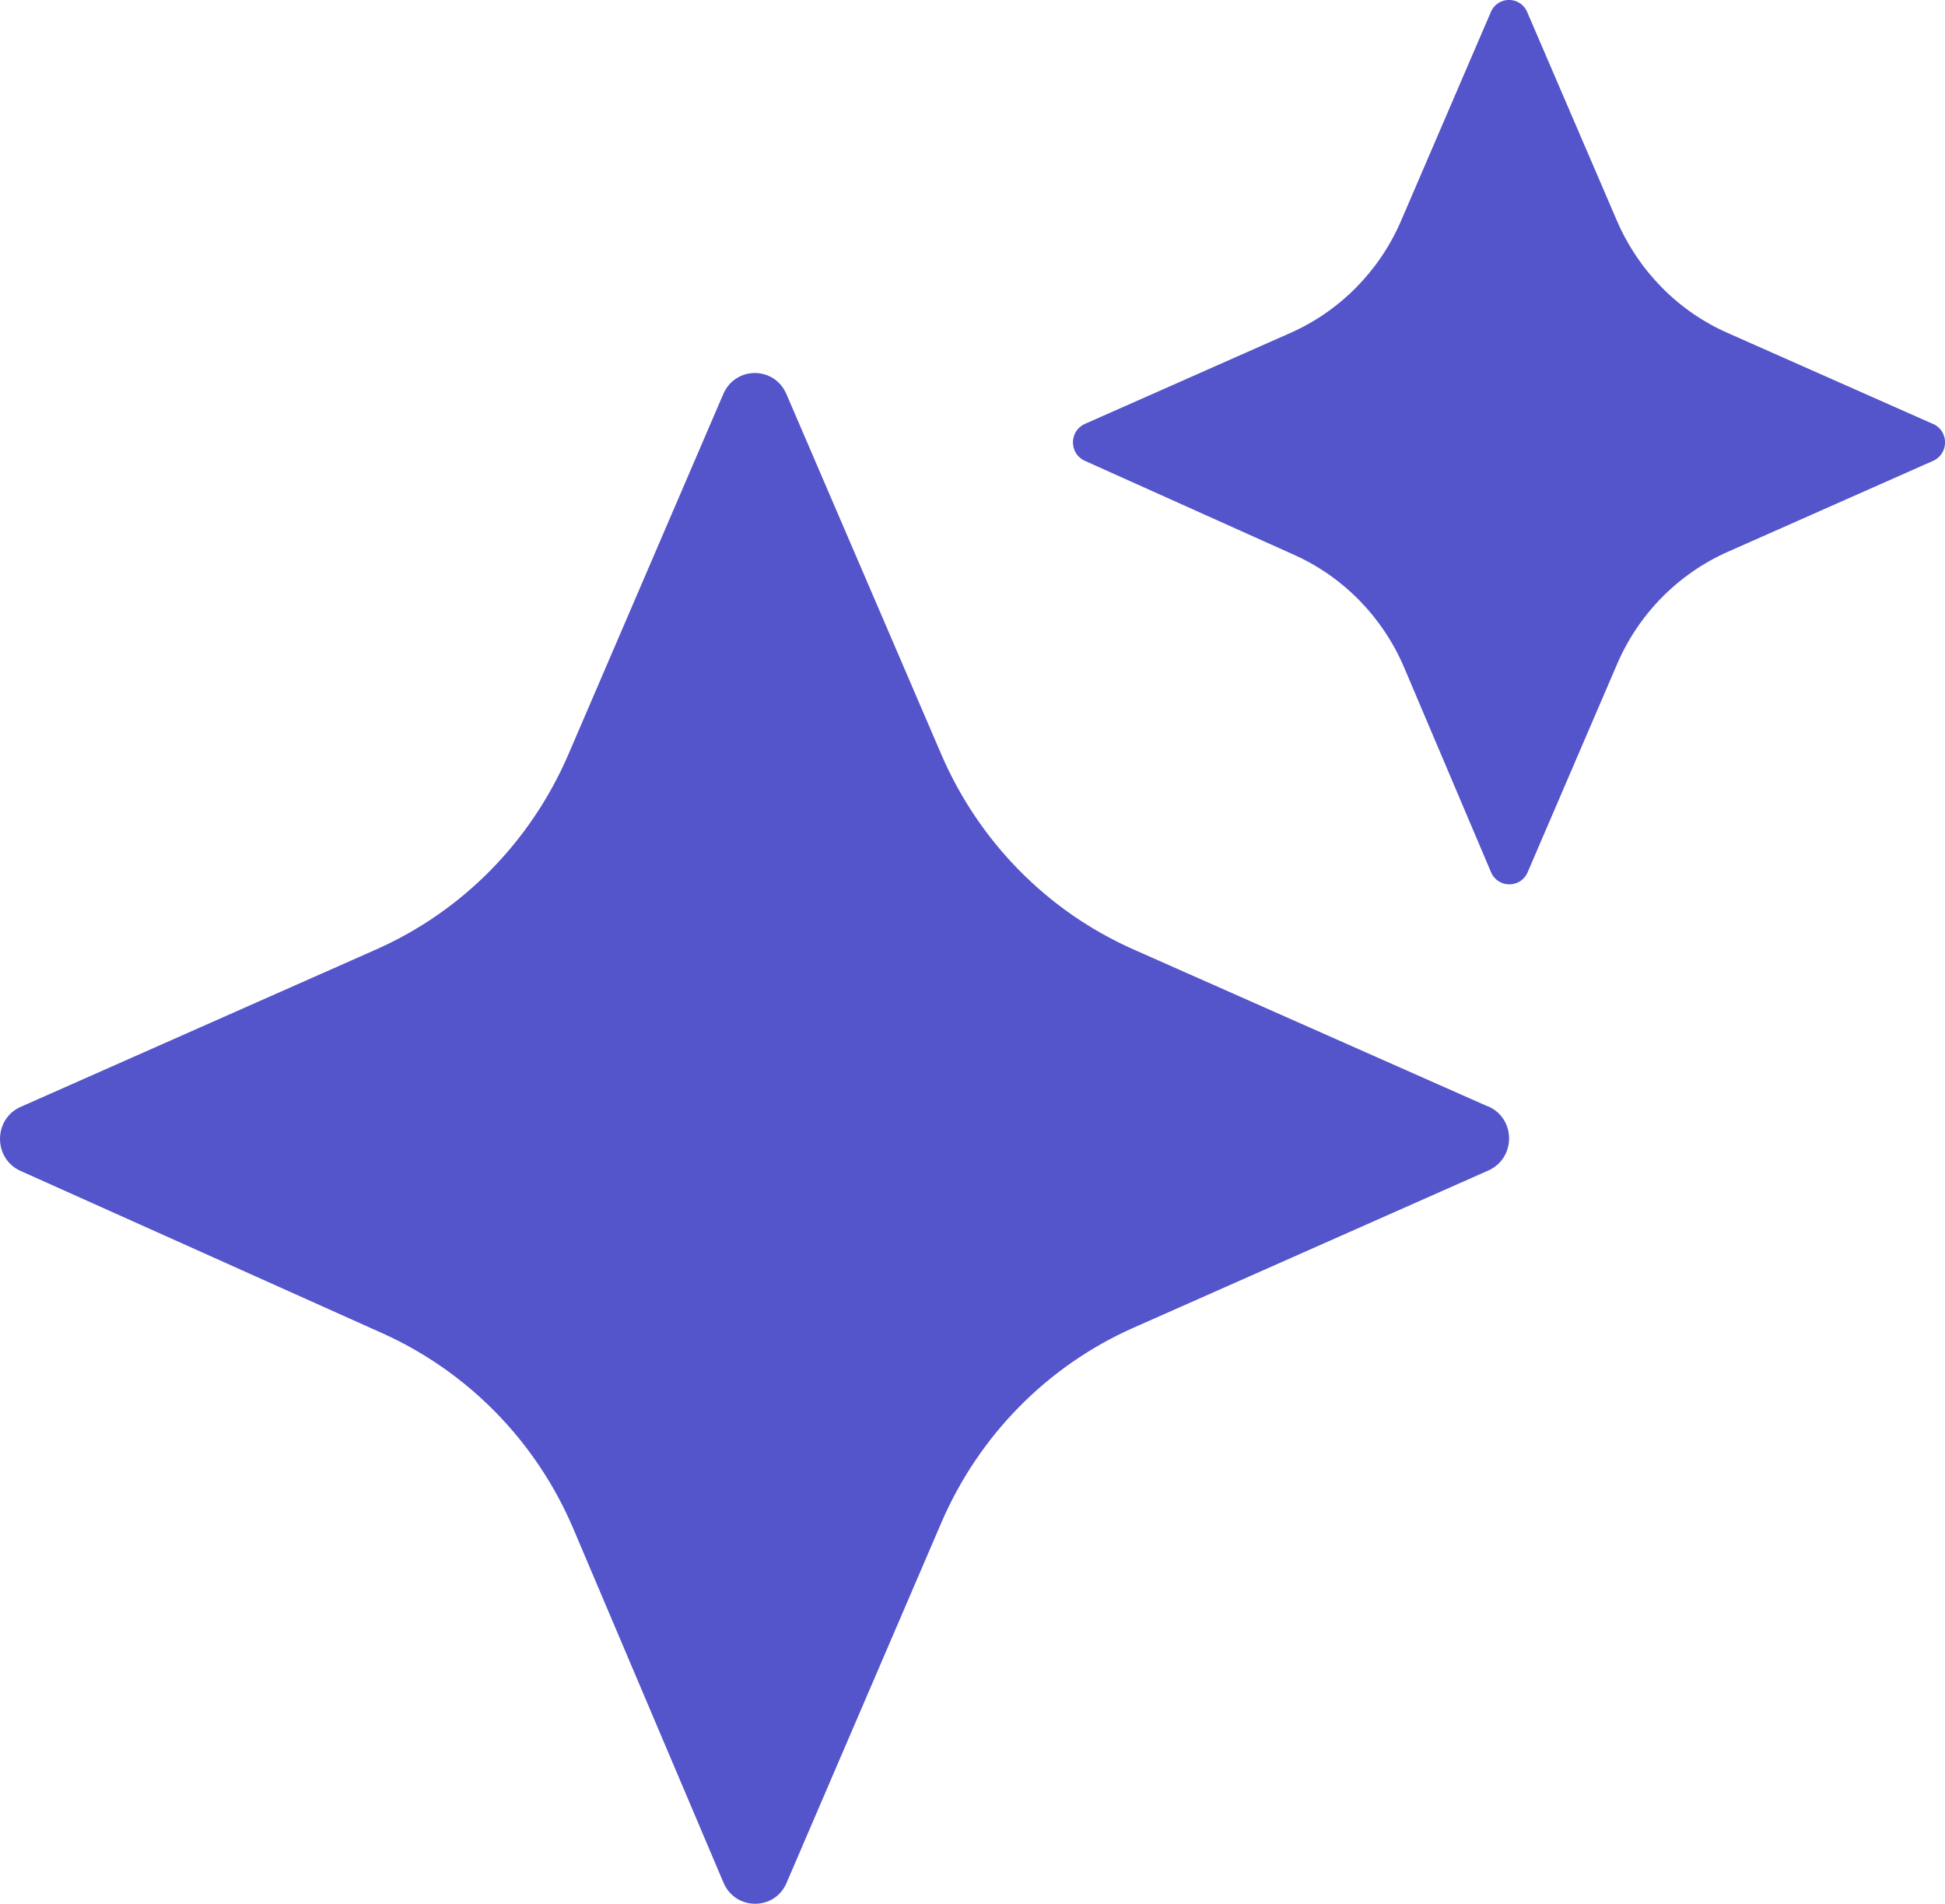 <svg width="47" height="46" viewBox="0 0 47 46" fill="none" xmlns="http://www.w3.org/2000/svg">
<g clip-path="url(#clip0_2017_14)">
<path d="M35.965 26.738L27.384 22.937C25.31 22.017 23.655 20.336 22.748 18.232L19.003 9.521C18.71 8.843 17.771 8.843 17.478 9.521L13.733 18.232C12.826 20.336 11.171 22.017 9.097 22.937L0.499 26.744C-0.163 27.036 -0.168 27.994 0.499 28.292L9.244 32.215C11.312 33.146 12.962 34.832 13.857 36.942L17.483 45.488C17.771 46.165 18.721 46.171 19.009 45.488L22.748 36.788C23.655 34.683 25.31 33.003 27.384 32.083L35.965 28.281C36.633 27.983 36.633 27.03 35.965 26.733V26.738Z" fill="#5454CB"/>
<path d="M46.707 10.242L41.746 8.044C40.546 7.515 39.591 6.54 39.07 5.328L36.904 0.292C36.736 -0.099 36.193 -0.099 36.025 0.292L33.859 5.328C33.338 6.545 32.377 7.515 31.183 8.044L26.217 10.242C25.831 10.413 25.831 10.964 26.217 11.135L31.27 13.405C32.464 13.939 33.42 14.92 33.935 16.138L36.03 21.074C36.199 21.465 36.747 21.465 36.915 21.074L39.075 16.049C39.596 14.832 40.557 13.862 41.751 13.333L46.712 11.135C47.098 10.964 47.098 10.413 46.712 10.242H46.707Z" fill="#5454CB"/>
</g>
<defs>
<clipPath id="clip0_2017_14">
<rect width="47" height="46" fill="white"/>
</clipPath>
</defs>
</svg>
